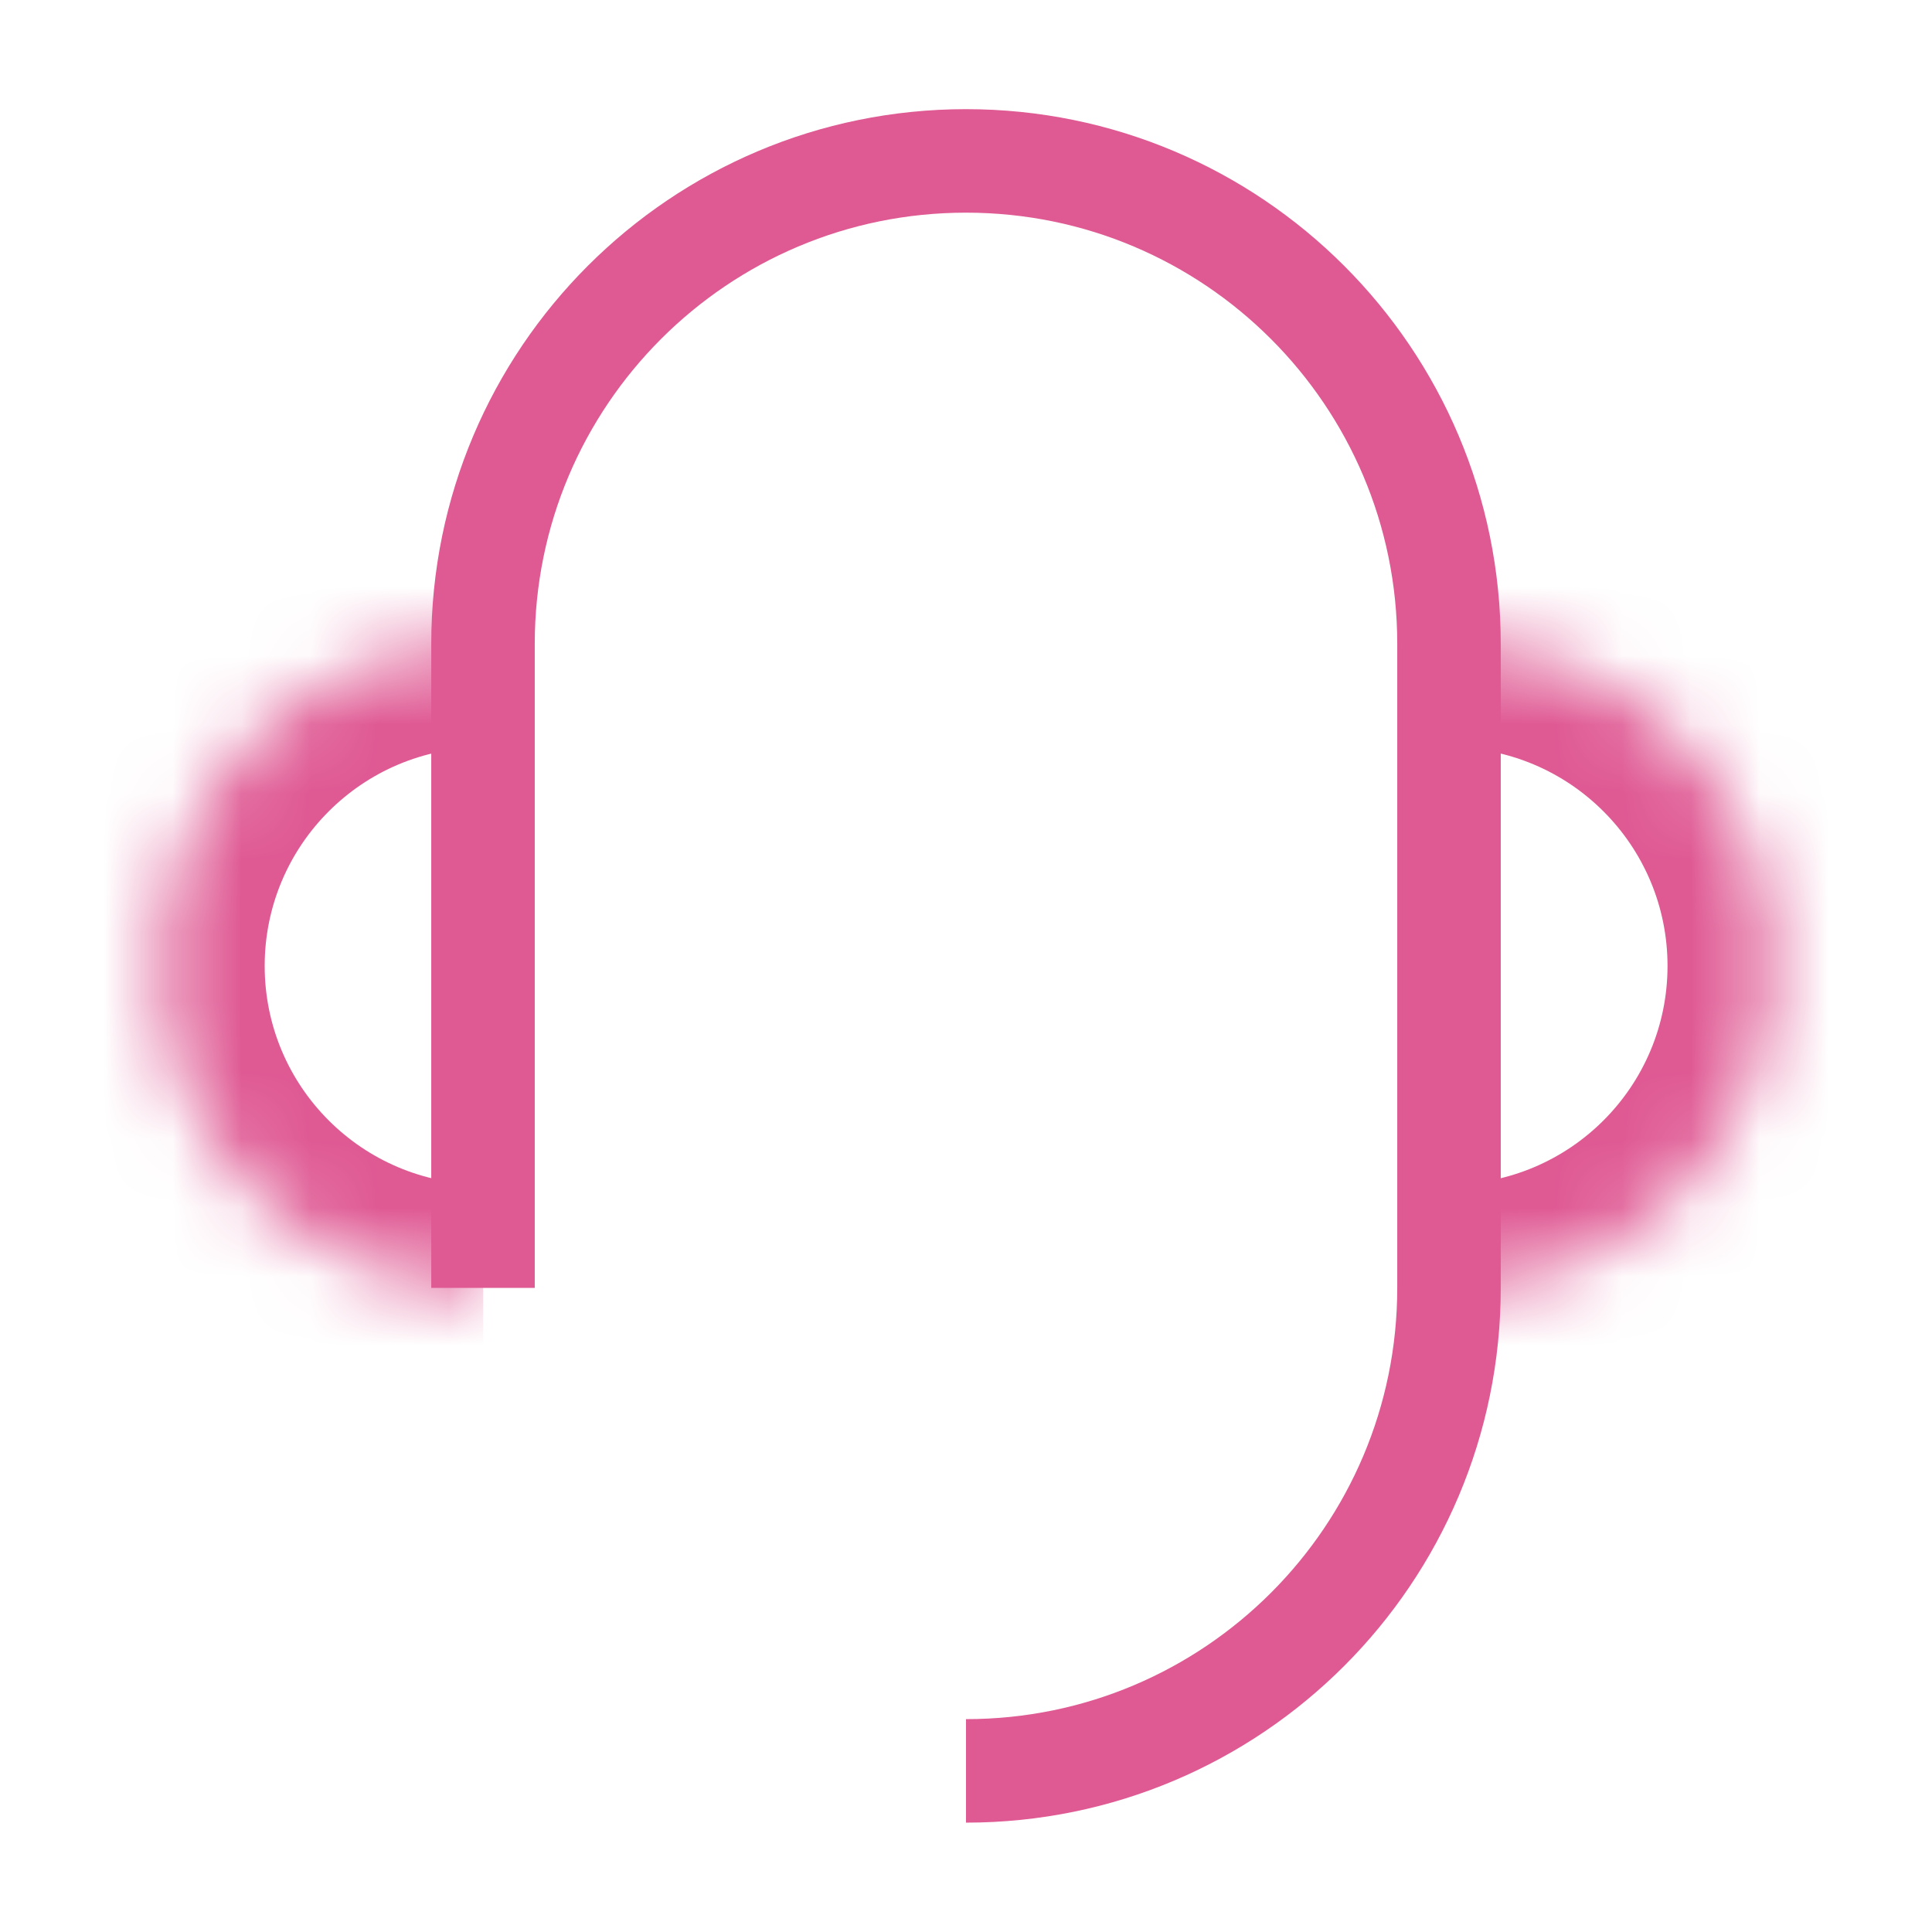<svg width="28" height="28" viewBox="0 0 28 28" fill="none" xmlns="http://www.w3.org/2000/svg">
<mask id="mask0_1166_33167" style="mask-type:luminance" maskUnits="userSpaceOnUse" x="21" y="9" width="5" height="10">
<path d="M21 18.665C23.577 18.665 25.667 16.576 25.667 13.999C25.667 11.421 23.577 9.332 21 9.332" fill="white"/>
</mask>
<g mask="url(#mask0_1166_33167)">
<path d="M21 20.165C24.406 20.165 27.167 17.404 27.167 13.999H24.167C24.167 15.748 22.749 17.165 21 17.165V20.165ZM27.167 13.999C27.167 10.593 24.406 7.832 21 7.832V10.832C22.749 10.832 24.167 12.25 24.167 13.999H27.167Z" fill="#DF5993"/>
</g>
<mask id="mask1_1166_33167" style="mask-type:luminance" maskUnits="userSpaceOnUse" x="2" y="9" width="6" height="10">
<path d="M7.003 9.332C4.425 9.332 2.336 11.421 2.336 13.999C2.336 16.576 4.425 18.665 7.003 18.665" fill="white"/>
</mask>
<g mask="url(#mask1_1166_33167)">
<path d="M7.003 7.832C3.597 7.832 0.836 10.593 0.836 13.999H3.836C3.836 12.25 5.254 10.832 7.003 10.832V7.832ZM0.836 13.999C0.836 17.404 3.597 20.165 7.003 20.165V17.165C5.254 17.165 3.836 15.748 3.836 13.999H0.836Z" fill="#DF5993"/>
</g>
<path d="M7 18.665V18.374V16.915V13.999V9.332C7 5.466 10.134 2.332 14 2.332C17.866 2.332 21 5.466 21 9.332V18.665C21 22.531 17.866 25.665 14 25.665" stroke="#DF5993" stroke-width="1.5" stroke-linejoin="round"/>
</svg>
